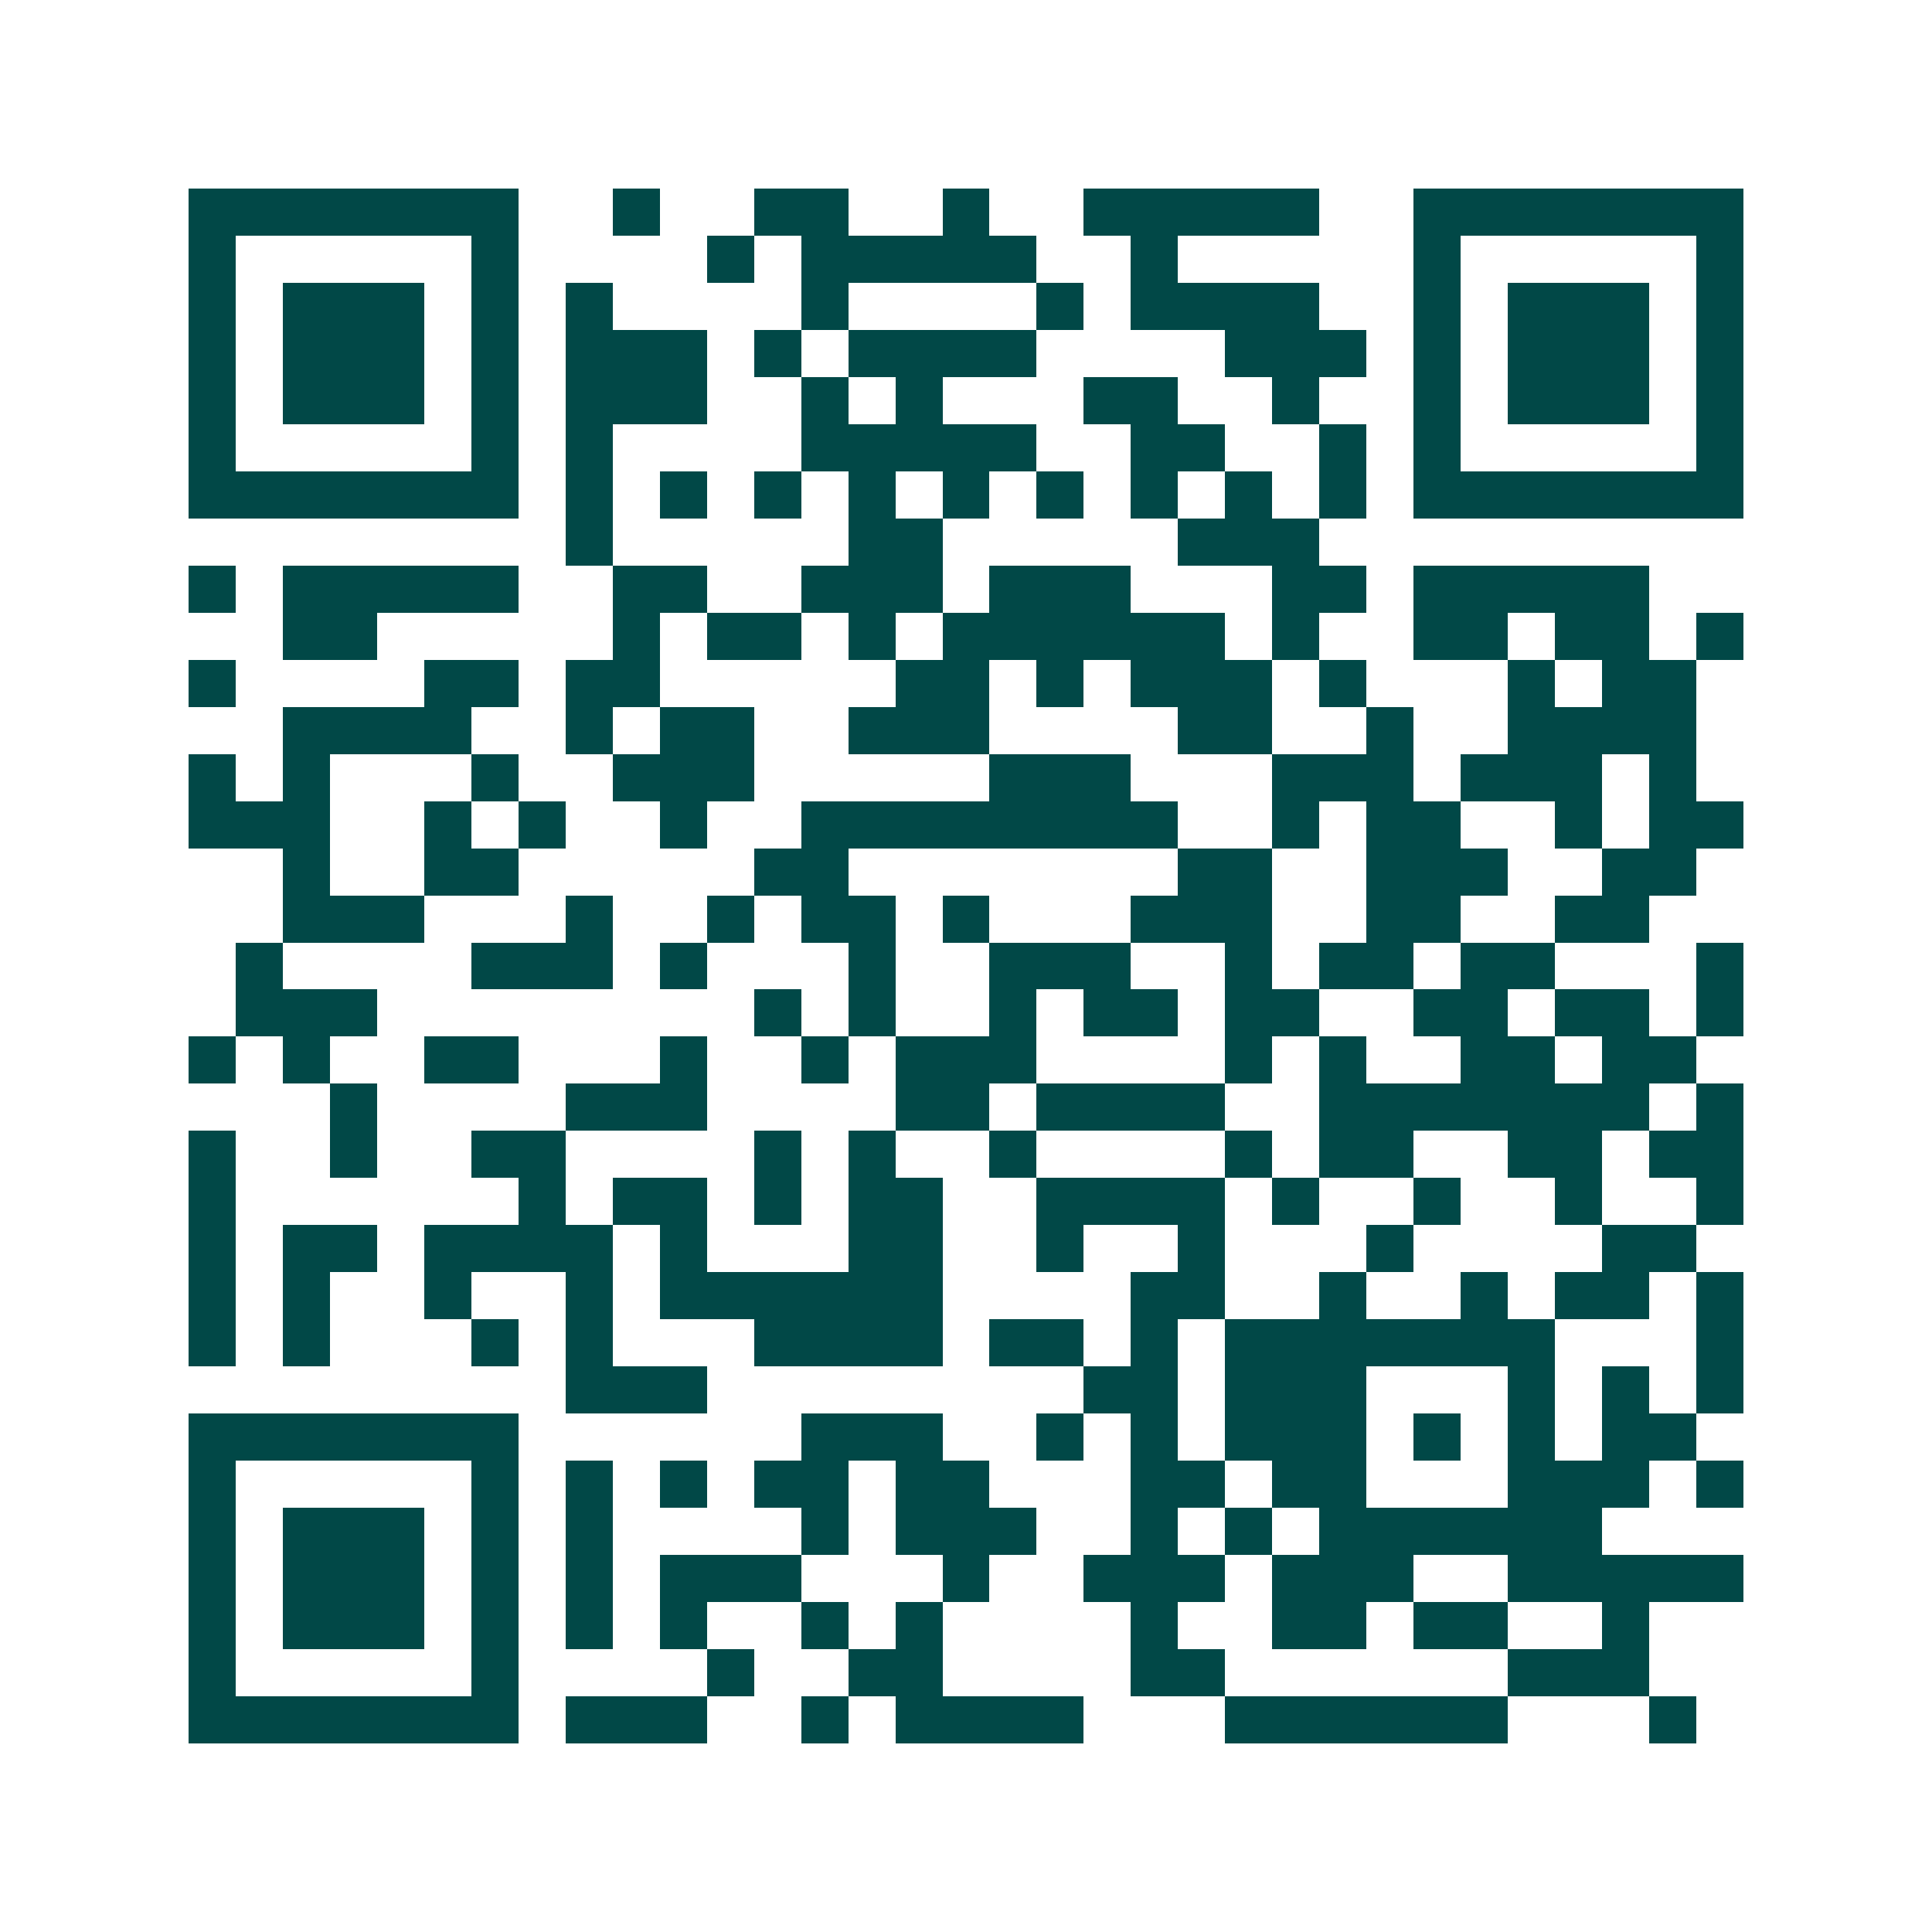 <svg xmlns="http://www.w3.org/2000/svg" width="200" height="200" viewBox="0 0 41 41" shape-rendering="crispEdges"><path fill="#ffffff" d="M0 0h41v41H0z"/><path stroke="#014847" d="M4 4.5h7m2 0h1m2 0h2m2 0h1m2 0h5m2 0h7M4 5.5h1m5 0h1m4 0h1m1 0h5m2 0h1m5 0h1m5 0h1M4 6.5h1m1 0h3m1 0h1m1 0h1m4 0h1m4 0h1m1 0h4m2 0h1m1 0h3m1 0h1M4 7.5h1m1 0h3m1 0h1m1 0h3m1 0h1m1 0h4m4 0h3m1 0h1m1 0h3m1 0h1M4 8.5h1m1 0h3m1 0h1m1 0h3m2 0h1m1 0h1m3 0h2m2 0h1m2 0h1m1 0h3m1 0h1M4 9.5h1m5 0h1m1 0h1m4 0h5m2 0h2m2 0h1m1 0h1m5 0h1M4 10.5h7m1 0h1m1 0h1m1 0h1m1 0h1m1 0h1m1 0h1m1 0h1m1 0h1m1 0h1m1 0h7M12 11.5h1m5 0h2m5 0h3M4 12.5h1m1 0h5m2 0h2m2 0h3m1 0h3m3 0h2m1 0h5M6 13.5h2m5 0h1m1 0h2m1 0h1m1 0h6m1 0h1m2 0h2m1 0h2m1 0h1M4 14.5h1m4 0h2m1 0h2m5 0h2m1 0h1m1 0h3m1 0h1m3 0h1m1 0h2M6 15.5h4m2 0h1m1 0h2m2 0h3m4 0h2m2 0h1m2 0h4M4 16.5h1m1 0h1m3 0h1m2 0h3m5 0h3m3 0h3m1 0h3m1 0h1M4 17.5h3m2 0h1m1 0h1m2 0h1m2 0h8m2 0h1m1 0h2m2 0h1m1 0h2M6 18.5h1m2 0h2m5 0h2m7 0h2m2 0h3m2 0h2M6 19.5h3m3 0h1m2 0h1m1 0h2m1 0h1m3 0h3m2 0h2m2 0h2M5 20.5h1m4 0h3m1 0h1m3 0h1m2 0h3m2 0h1m1 0h2m1 0h2m3 0h1M5 21.5h3m8 0h1m1 0h1m2 0h1m1 0h2m1 0h2m2 0h2m1 0h2m1 0h1M4 22.5h1m1 0h1m2 0h2m3 0h1m2 0h1m1 0h3m4 0h1m1 0h1m2 0h2m1 0h2M7 23.5h1m4 0h3m4 0h2m1 0h4m2 0h7m1 0h1M4 24.5h1m2 0h1m2 0h2m4 0h1m1 0h1m2 0h1m4 0h1m1 0h2m2 0h2m1 0h2M4 25.5h1m6 0h1m1 0h2m1 0h1m1 0h2m2 0h4m1 0h1m2 0h1m2 0h1m2 0h1M4 26.5h1m1 0h2m1 0h4m1 0h1m3 0h2m2 0h1m2 0h1m3 0h1m4 0h2M4 27.5h1m1 0h1m2 0h1m2 0h1m1 0h6m4 0h2m2 0h1m2 0h1m1 0h2m1 0h1M4 28.5h1m1 0h1m3 0h1m1 0h1m3 0h4m1 0h2m1 0h1m1 0h7m3 0h1M12 29.5h3m8 0h2m1 0h3m3 0h1m1 0h1m1 0h1M4 30.5h7m6 0h3m2 0h1m1 0h1m1 0h3m1 0h1m1 0h1m1 0h2M4 31.5h1m5 0h1m1 0h1m1 0h1m1 0h2m1 0h2m3 0h2m1 0h2m3 0h3m1 0h1M4 32.5h1m1 0h3m1 0h1m1 0h1m4 0h1m1 0h3m2 0h1m1 0h1m1 0h6M4 33.5h1m1 0h3m1 0h1m1 0h1m1 0h3m3 0h1m2 0h3m1 0h3m2 0h5M4 34.5h1m1 0h3m1 0h1m1 0h1m1 0h1m2 0h1m1 0h1m4 0h1m2 0h2m1 0h2m2 0h1M4 35.5h1m5 0h1m4 0h1m2 0h2m4 0h2m6 0h3M4 36.5h7m1 0h3m2 0h1m1 0h4m3 0h6m3 0h1"/></svg>

